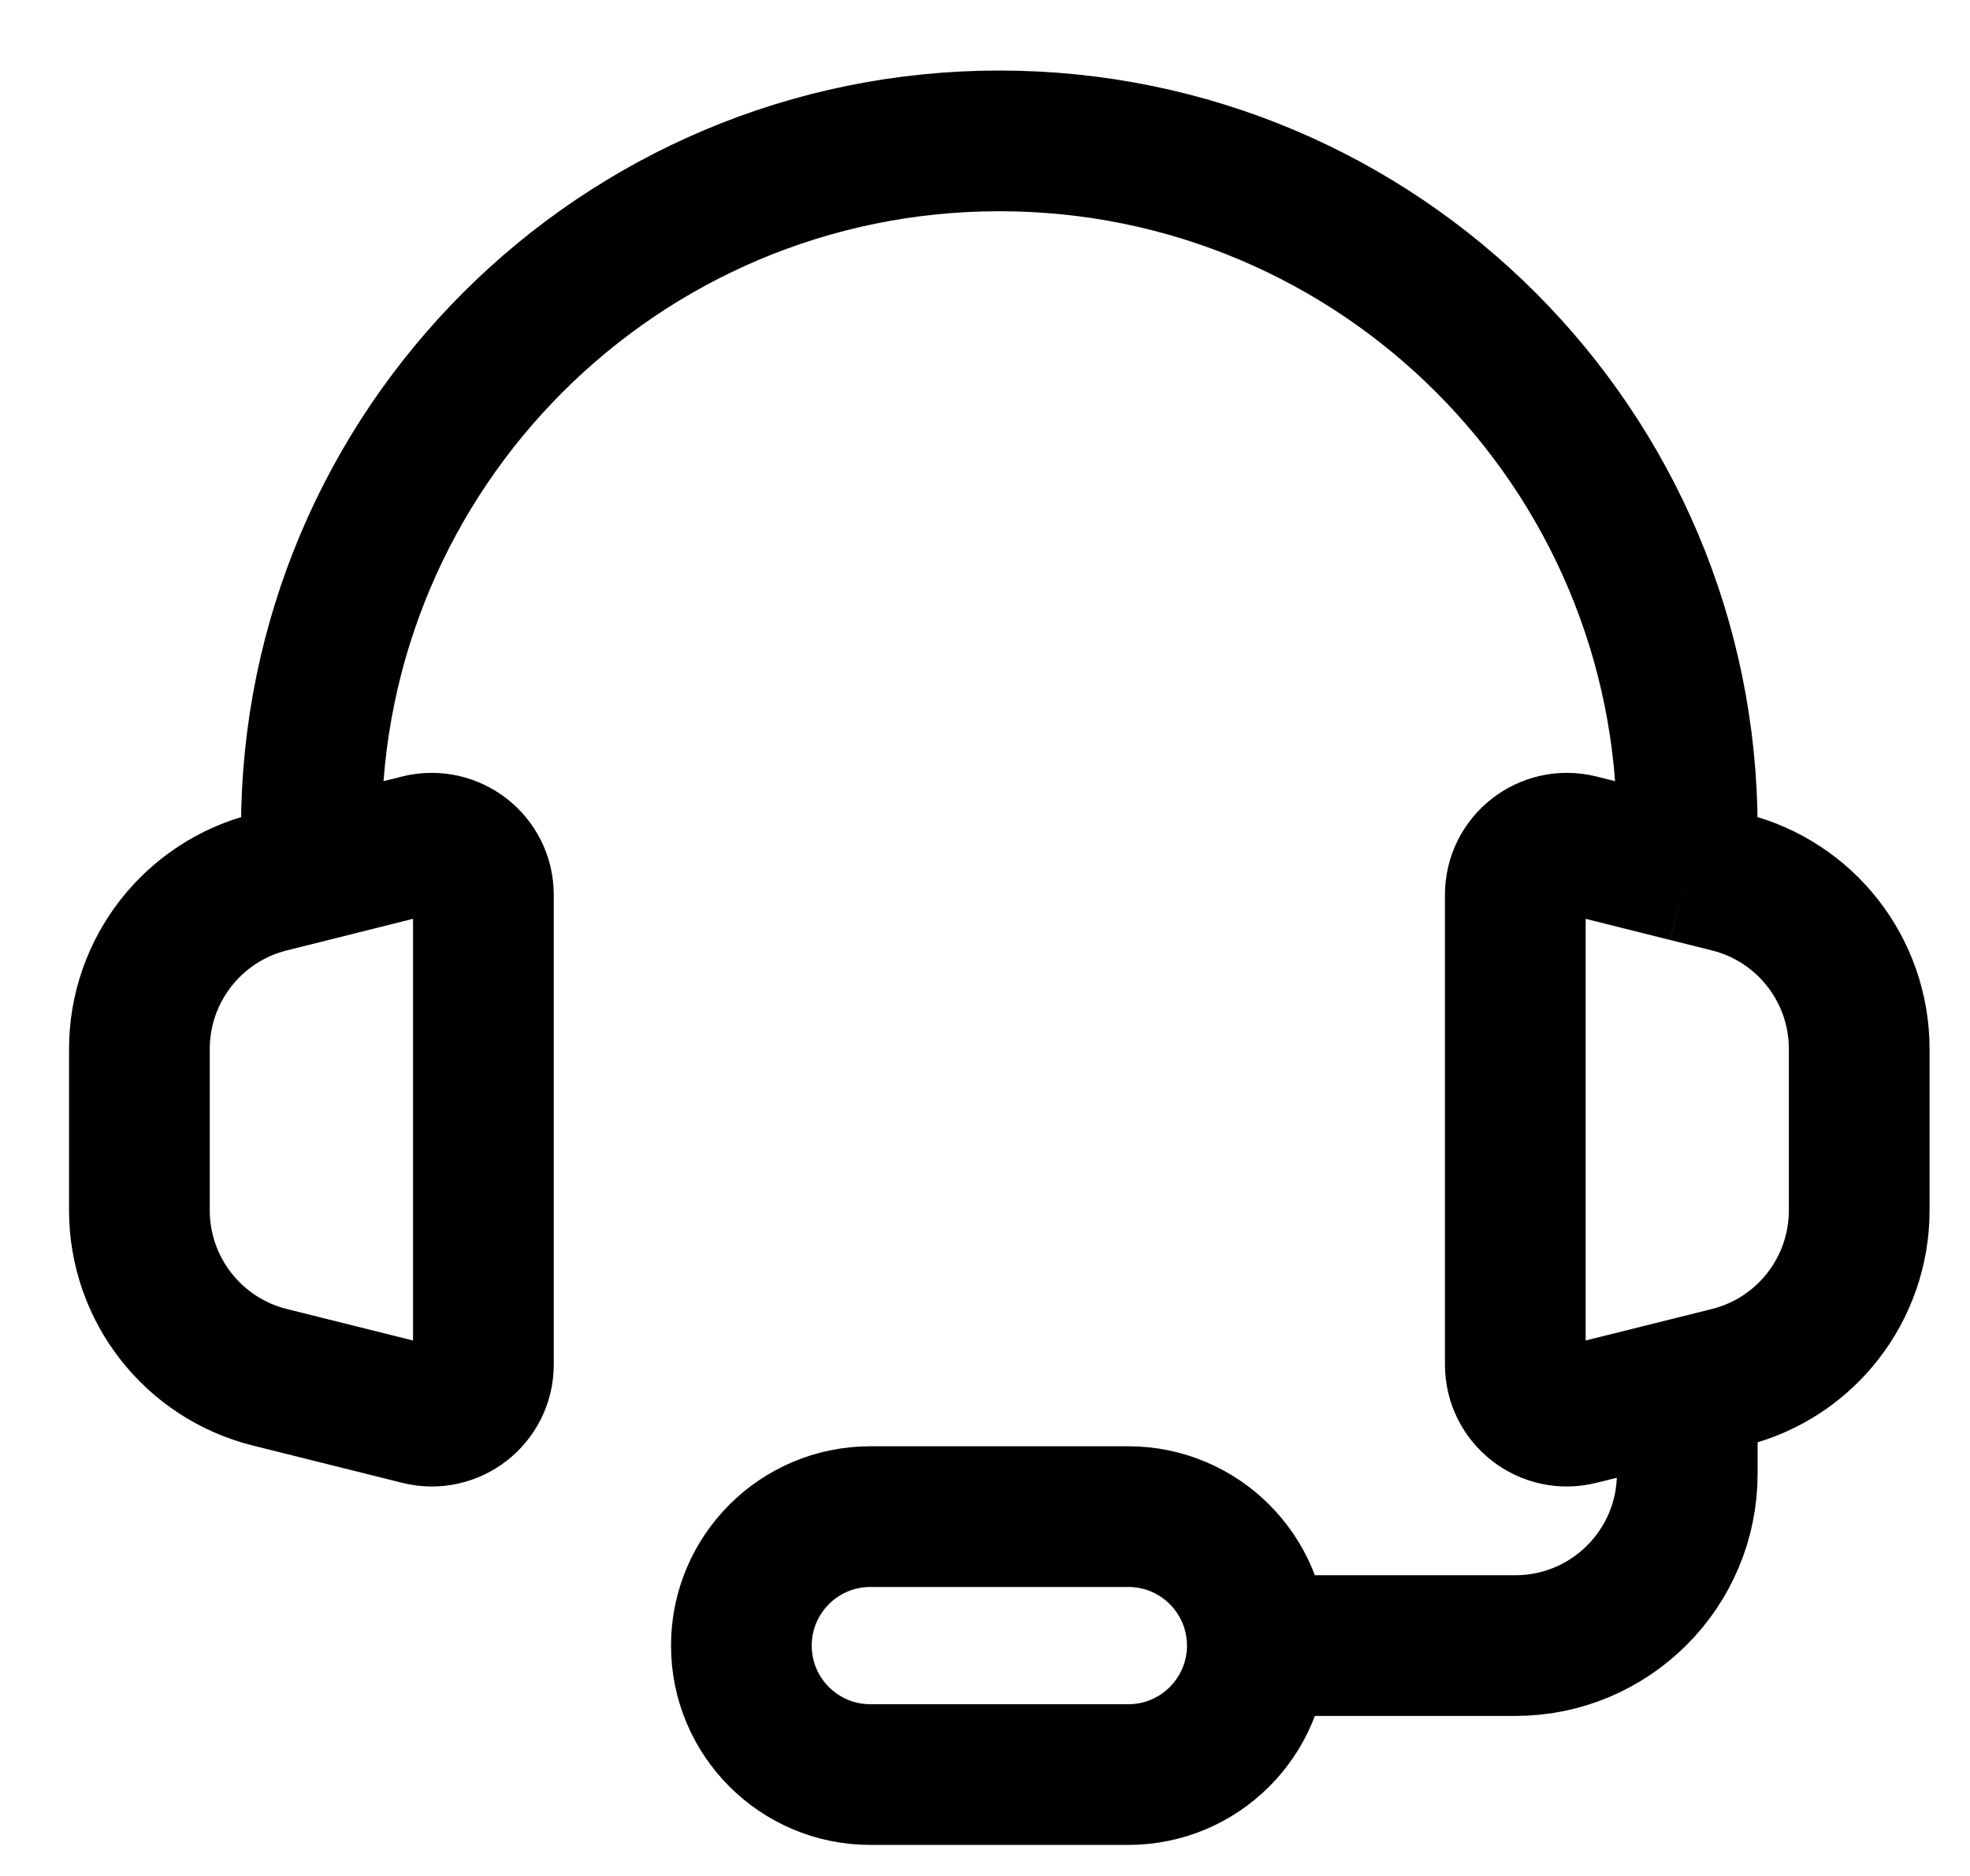 <svg width="21" height="20" viewBox="0 0 21 20" fill="none" xmlns="http://www.w3.org/2000/svg">
<g id="Group 669">
<path id="Vector" d="M3.319 9.294L2.875 9.405C2.059 9.609 1.486 10.342 1.486 11.184V12.904C1.486 13.745 2.059 14.479 2.875 14.683L4.469 15.081C4.816 15.168 5.153 14.906 5.153 14.548V9.54C5.153 9.182 4.816 8.92 4.469 9.006L3.319 9.294ZM3.319 9.294V8.836C3.319 4.786 6.603 1.502 10.653 1.502C14.703 1.502 17.986 4.786 17.986 8.836V9.294M17.986 9.294L18.431 9.405C19.247 9.609 19.819 10.342 19.819 11.184V12.904C19.819 13.745 19.247 14.479 18.431 14.683L17.986 14.794M17.986 9.294L16.836 9.006C16.489 8.92 16.153 9.182 16.153 9.54V14.548C16.153 14.906 16.489 15.168 16.836 15.081L17.986 14.794M17.986 14.794V15.252V15.711C17.986 16.723 17.165 17.544 16.153 17.544H13.403M13.403 17.544C13.403 16.785 12.787 16.169 12.028 16.169H9.278C8.518 16.169 7.903 16.785 7.903 17.544C7.903 18.303 8.518 18.919 9.278 18.919H12.028C12.787 18.919 13.403 18.303 13.403 17.544Z" stroke="black" stroke-width="1.5"/>
</g>
</svg>
